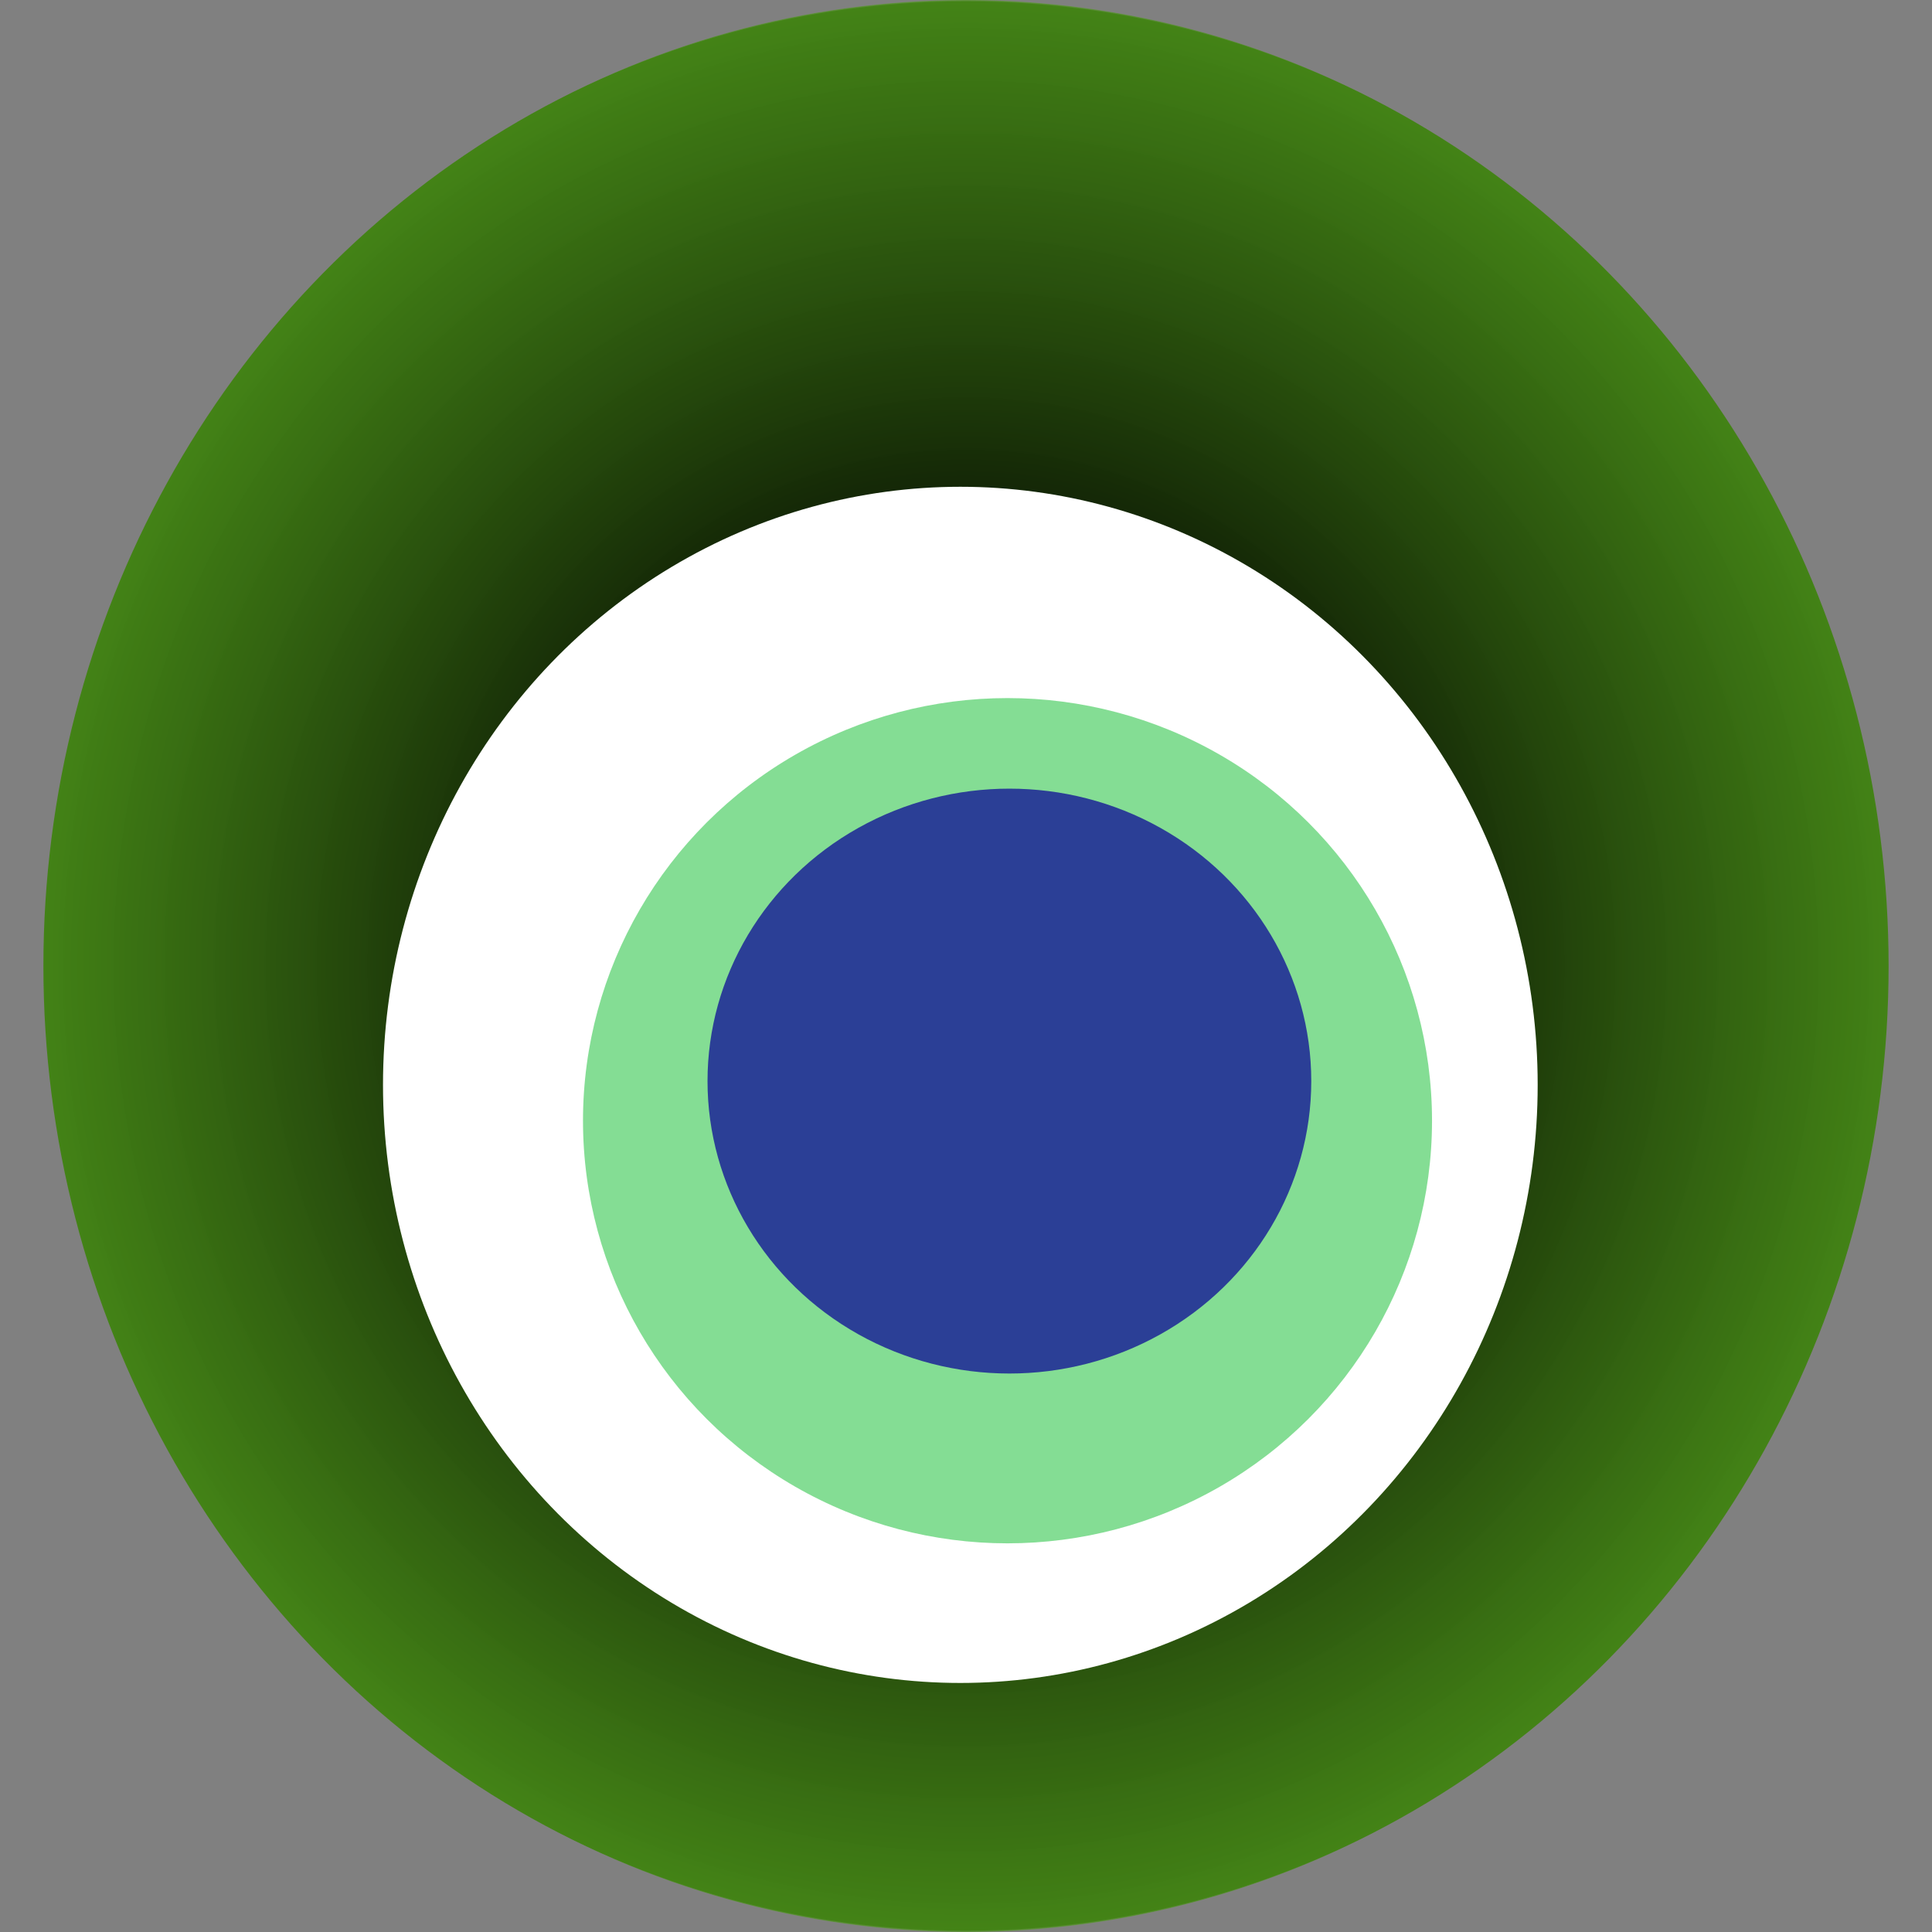 <svg width="1024" height="1024" xmlns="http://www.w3.org/2000/svg"><rect width="100%" height="100%" fill="#808080" stroke="none"/><g><title>0x1c0ce4ee4ab433a84c1f696879c979f9cbece7d6</title><ellipse ry="512" rx="489" cy="512" cx="512" fill="url(#e_1_g)"/><ellipse ry="317" rx="306" cy="575" cx="509" fill="#FFF"/><ellipse ry="224" rx="225" cy="594" cx="534" fill="rgba(10,189,42,0.5)"/><ellipse ry="155" rx="160" cy="573" cx="535" fill="rgba(22, 24, 150, 0.8)"/><animateTransform attributeName="transform" begin="0s" dur="14s" type="rotate" from="0 512 512" to="360 512 512" repeatCount="indefinite"/><defs><radialGradient id="e_1_g"><stop offset="30%" stop-color="#000"/><stop offset="99%" stop-color="rgba(60,131,10,0.9)"/><stop offset="100%" stop-color="rgba(255,255,255,0.1)"/></radialGradient></defs></g></svg>